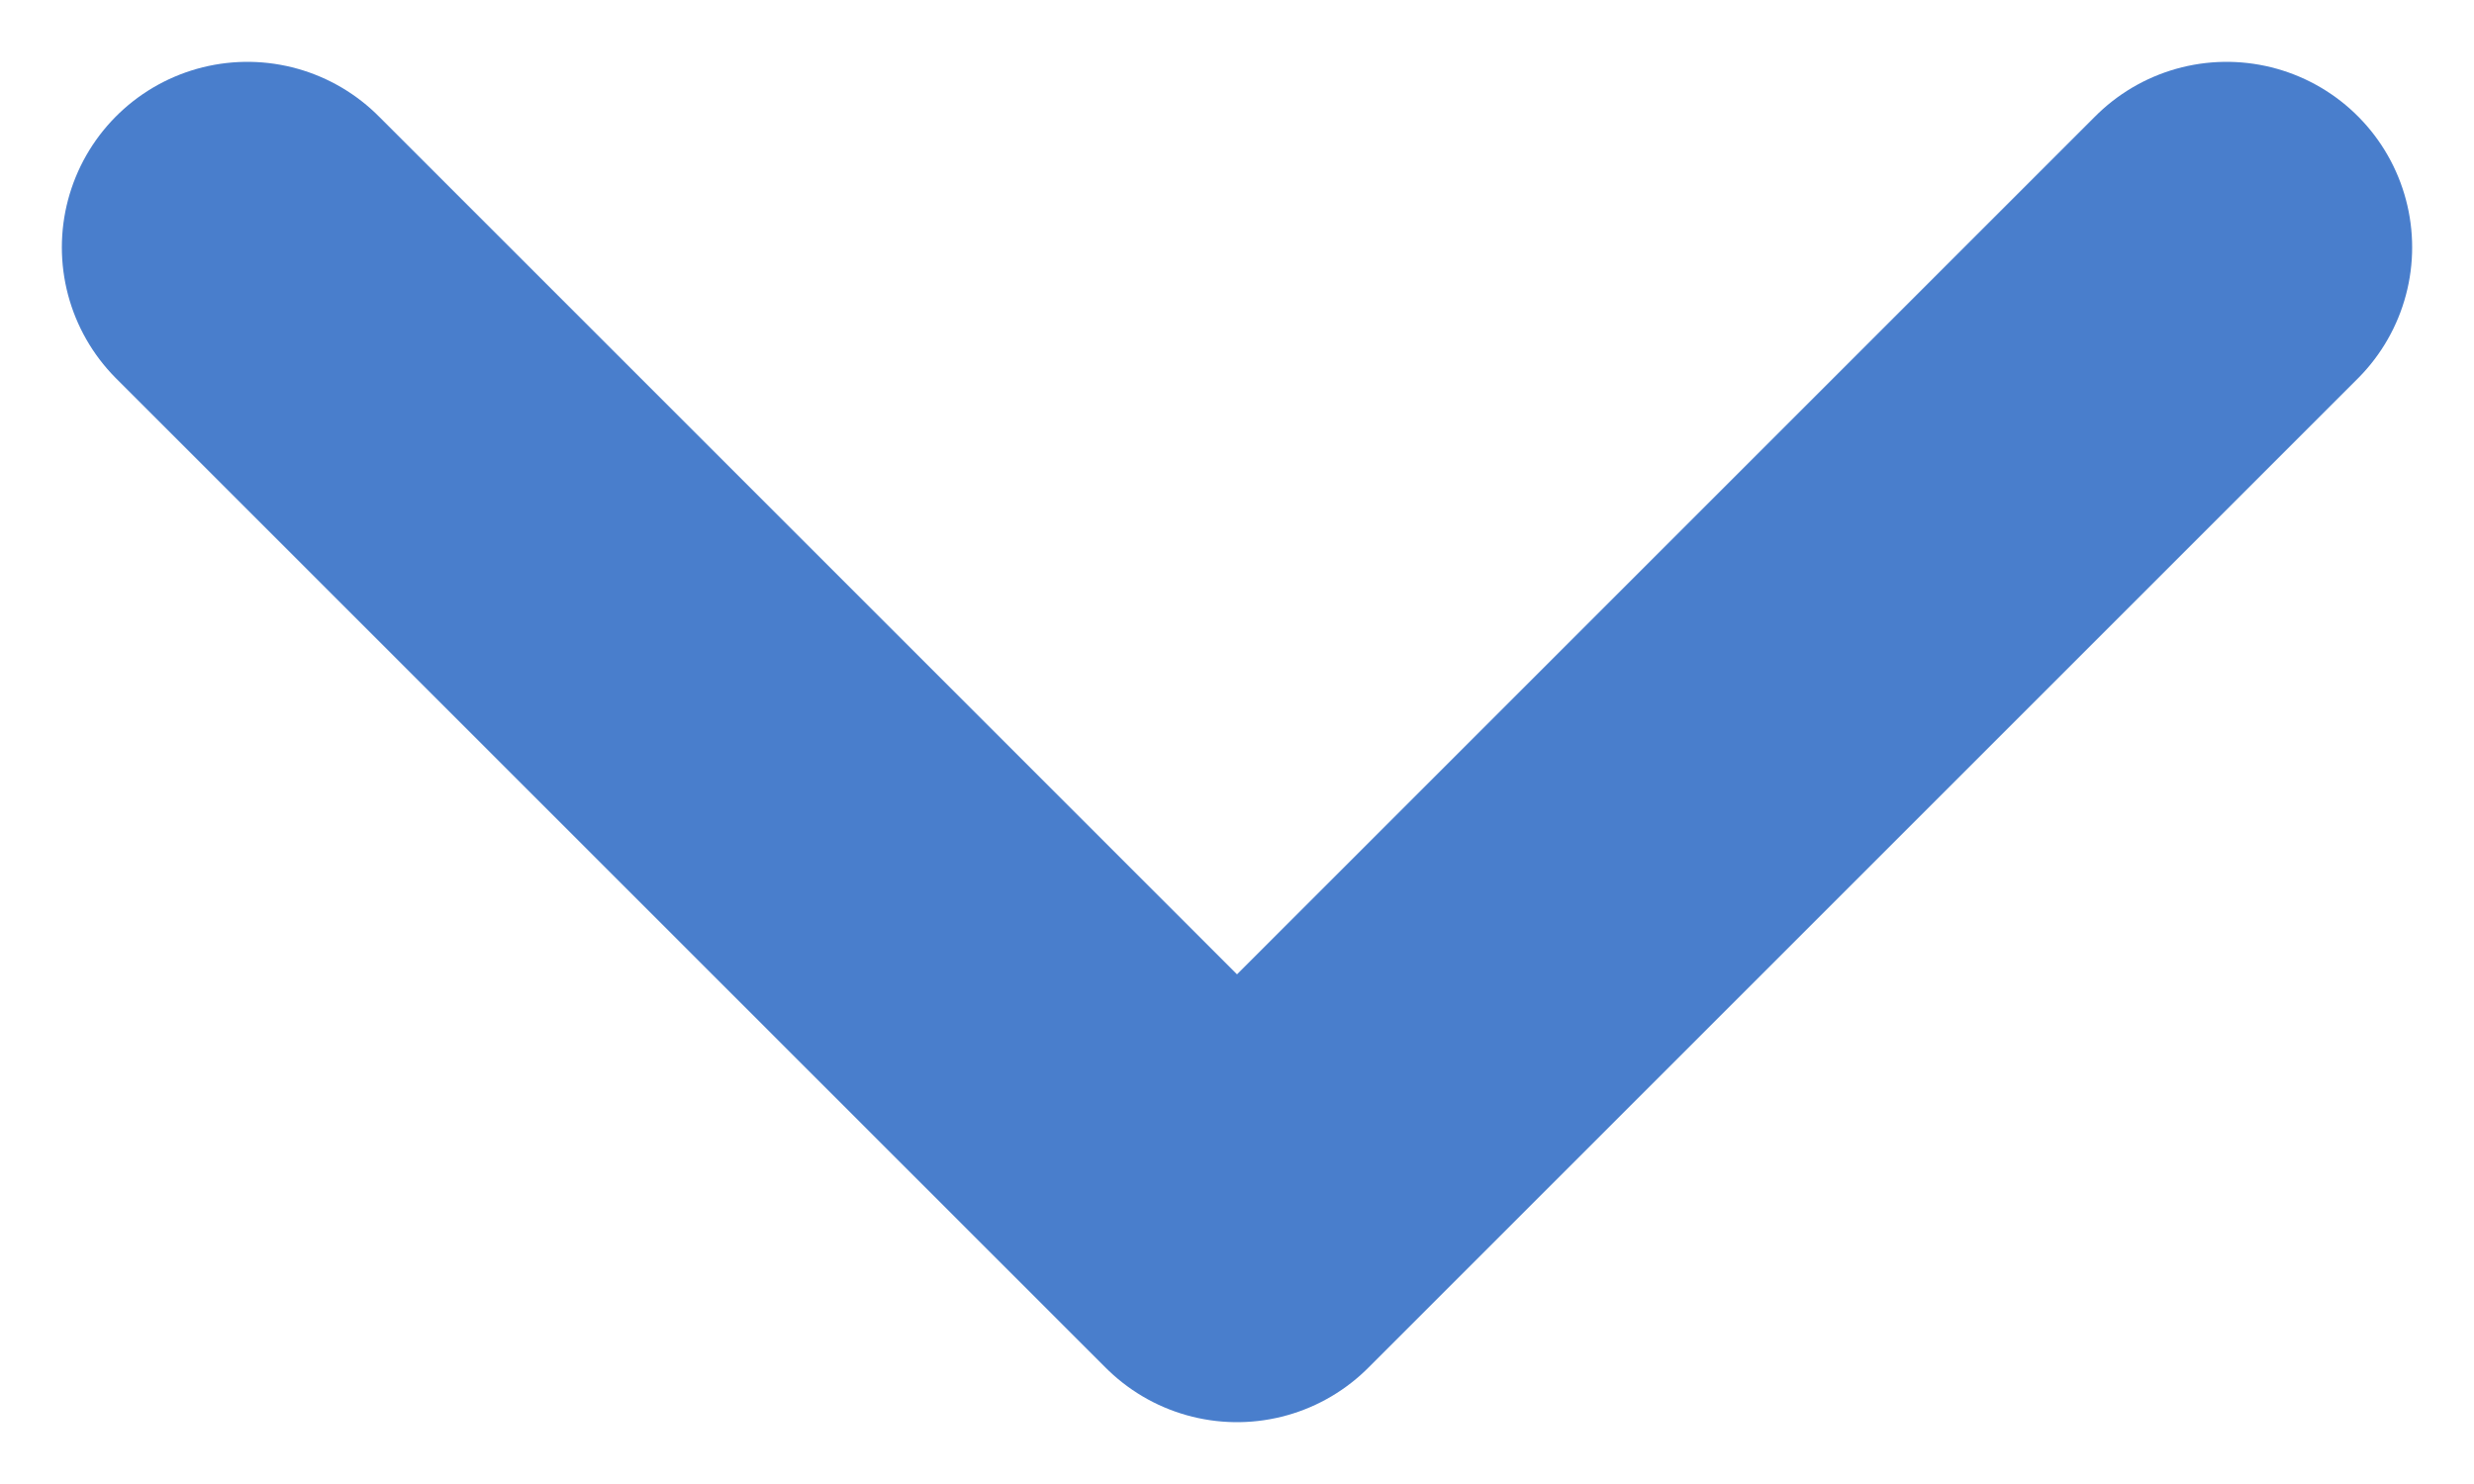<svg width="20" height="12" viewBox="0 0 20 12" fill="none" xmlns="http://www.w3.org/2000/svg">
<path d="M18 2L10 10L2 2" stroke="#497ECC" stroke-width="3" stroke-linecap="round" stroke-linejoin="round"/>
</svg>

